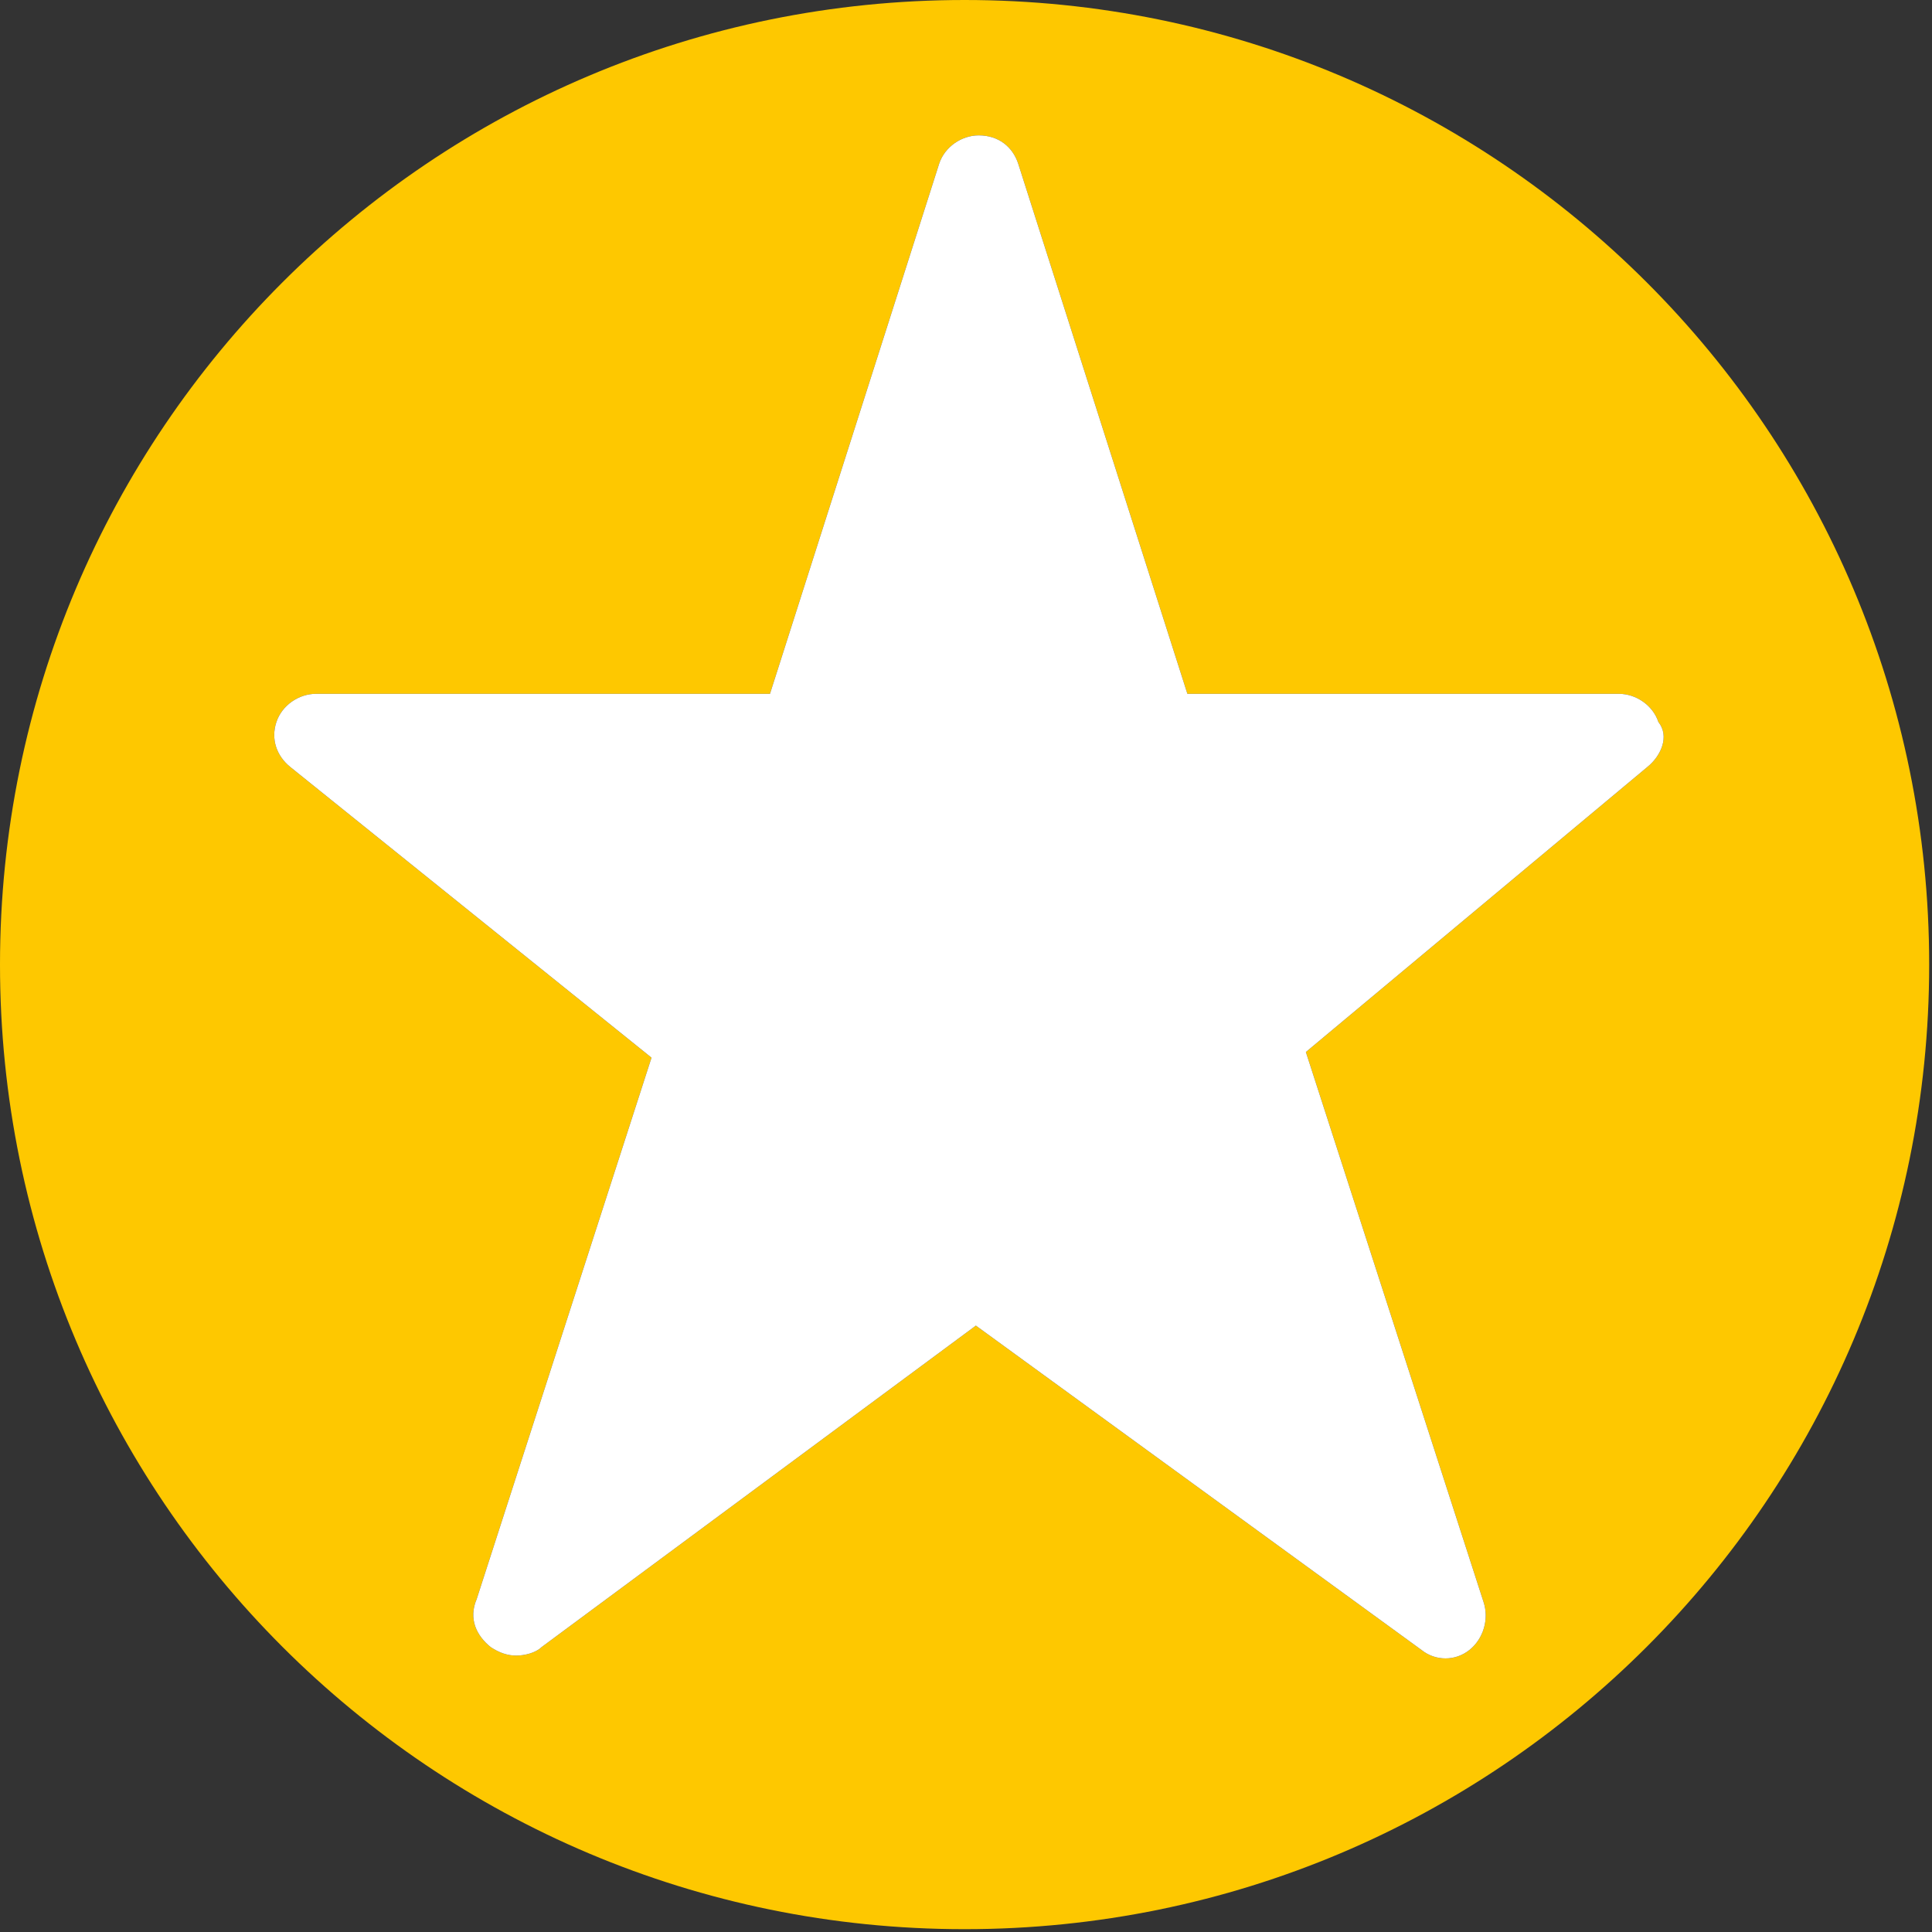 <?xml version="1.0" encoding="UTF-8" standalone="no"?>
<!-- Generator: Adobe Illustrator 28.3.0, SVG Export Plug-In . SVG Version: 6.00 Build 0)  -->

<svg
   version="1.1"
   id="Calque_1"
   x="0px"
   y="0px"
   viewBox="0 0 68.5 68.5"
   style="enable-background:new 0 0 68.5 68.5;"
   xml:space="preserve"
   sodipodi:docname="etoile_arsenal.svgz"
   xmlns:inkscape="http://www.inkscape.org/namespaces/inkscape"
   xmlns:sodipodi="http://sodipodi.sourceforge.net/DTD/sodipodi-0.dtd"
   xmlns="http://www.w3.org/2000/svg"
   xmlns:svg="http://www.w3.org/2000/svg"><rect x="0" y="0" width="68.5" height="68.5" fill="#333333" stroke="none"/><defs
   id="defs11" /><sodipodi:namedview
   id="namedview9"
   pagecolor="#ffffff"
   bordercolor="#000000"
   borderopacity="0.25"
   inkscape:showpageshadow="2"
   inkscape:pageopacity="0.0"
   inkscape:pagecheckerboard="0"
   inkscape:deskcolor="#d1d1d1" />
<style
   type="text/css"
   id="style2">
	.st0{fill:#FEC800;}
	.st1{fill:#FFFFFF;}
</style>
<path
   class="st0"
   d="M34.2,0C15.3,0,0,15.3,0,34.2s15.3,34.2,34.2,34.2c18.9,0,34.2-15.3,34.2-34.2S53.1,0,34.2,0z M58.4,27.2  L46.3,37.3l6.3,19.5c0.2,0.6,0,1.3-0.5,1.7c-0.5,0.4-1.2,0.4-1.7,0L34.6,47L19.2,58.4c-0.2,0.2-0.6,0.3-0.9,0.3s-0.6-0.1-0.9-0.3  c-0.5-0.4-0.8-1-0.5-1.7l6.2-19.2L10.3,27.2c-0.5-0.4-0.7-1-0.5-1.6c0.2-0.6,0.8-1,1.4-1h16.1l6-18.8c0.2-0.6,0.8-1,1.4-1  c0.7,0,1.2,0.4,1.4,1l6,18.8h15.3c0.6,0,1.2,0.4,1.4,1C59.2,26.1,58.9,26.8,58.4,27.2z"
   id="path4" />
<path
   class="st1"
   d="M58.4,27.2L46.3,37.3l6.3,19.5c0.2,0.6,0,1.3-0.5,1.7c-0.5,0.4-1.2,0.4-1.7,0L34.6,47L19.2,58.4  c-0.2,0.2-0.6,0.3-0.9,0.3s-0.6-0.1-0.9-0.3c-0.5-0.4-0.8-1-0.5-1.7l6.2-19.2L10.3,27.2c-0.5-0.4-0.7-1-0.5-1.6c0.2-0.6,0.8-1,1.4-1  h16.1l6-18.8c0.2-0.6,0.8-1,1.4-1c0.7,0,1.2,0.4,1.4,1l6,18.8h15.3c0.6,0,1.2,0.4,1.4,1C59.2,26.1,58.9,26.8,58.4,27.2z"
   id="path6" />
</svg>
